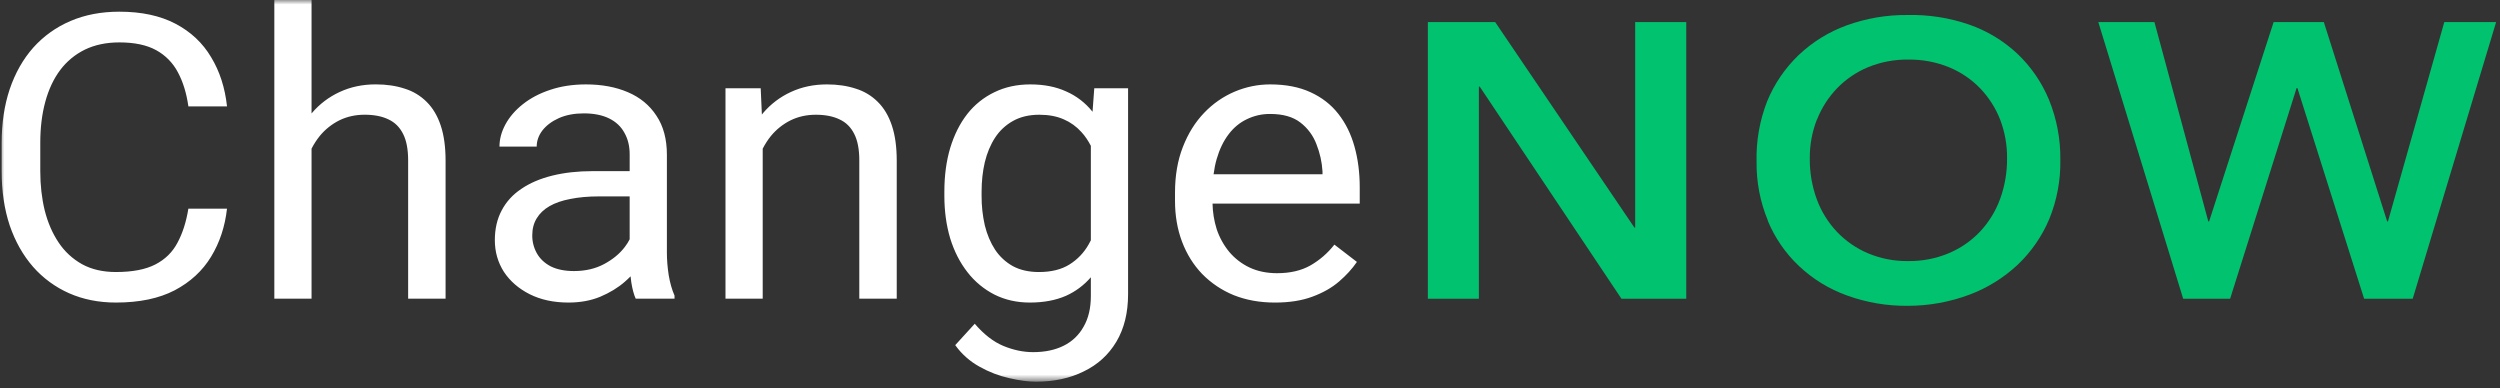 <svg width="277" height="43" viewBox="0 0 277 43" fill="none" xmlns="http://www.w3.org/2000/svg">
<rect x="0" y="0" width="277" height="43" fill="#333333" stroke="none"/>
<mask id="mask0_1511_643" style="mask-type:luminance" maskUnits="userSpaceOnUse" x="0" y="0" width="277" height="43">
<path d="M0 0H277V42.29H0V0Z" fill="white"/>
</mask>
<g mask="url(#mask0_1511_643)">
<path d="M158.207 33.1H163.859V9.592H163.95L179.657 33.1H186.837V2.448H181.178V25.218H181.094L165.668 2.448H158.207V33.1ZM195.862 24.44C196.65 26.349 197.834 28.069 199.337 29.485C200.86 30.921 202.664 32.028 204.634 32.735C206.797 33.52 209.085 33.91 211.386 33.885C213.716 33.884 216.027 33.467 218.21 32.653C220.192 31.911 222.007 30.785 223.553 29.339C225.06 27.911 226.254 26.186 227.059 24.272C227.908 22.197 228.325 19.971 228.285 17.73C228.319 15.445 227.892 13.177 227.031 11.06C226.234 9.13 225.038 7.389 223.523 5.952C221.988 4.514 220.168 3.414 218.18 2.725C215.987 1.968 213.677 1.609 211.358 1.663C209.057 1.638 206.769 2.028 204.606 2.813C202.636 3.529 200.835 4.641 199.312 6.081C197.797 7.526 196.603 9.273 195.806 11.209C194.971 13.341 194.571 15.617 194.628 17.906C194.597 20.147 195.024 22.371 195.882 24.441H195.862V24.44ZM201.317 13.272C201.817 11.982 202.571 10.799 203.54 9.788C204.513 8.781 205.682 7.984 206.976 7.448C208.397 6.866 209.921 6.578 211.456 6.602C212.997 6.582 214.524 6.87 215.945 7.447C217.247 7.98 218.424 8.777 219.402 9.788C220.364 10.793 221.119 11.976 221.624 13.272C222.142 14.639 222.4 16.085 222.381 17.541C222.397 19.091 222.132 20.631 221.597 22.086C221.104 23.421 220.348 24.642 219.373 25.679C218.397 26.703 217.22 27.513 215.915 28.06C214.494 28.653 212.967 28.947 211.428 28.926C209.896 28.949 208.375 28.654 206.962 28.06C205.666 27.509 204.497 26.699 203.526 25.679C202.551 24.643 201.795 23.421 201.303 22.086C200.77 20.631 200.506 19.091 200.525 17.541C200.512 16.074 200.779 14.618 201.31 13.251L201.317 13.272ZM241.896 33.1H247.098L254.461 9.761H254.554L261.944 33.1H267.329L276.57 2.448H270.827L264.587 24.528H264.496L257.482 2.448H251.917L244.77 24.528H244.679L238.712 2.448H232.493L241.896 33.1Z" fill="#00C26F"/>
<path d="M5.02 11.27C5.392 9.905 5.941 8.734 6.67 7.758C7.392 6.798 8.332 6.022 9.412 5.495C10.512 4.964 11.782 4.698 13.225 4.698C14.905 4.698 16.265 4.986 17.305 5.56C18.333 6.122 19.171 6.977 19.713 8.016C20.278 9.065 20.664 10.321 20.873 11.786H25.153C24.93 9.718 24.343 7.901 23.392 6.336C22.456 4.756 21.14 3.521 19.445 2.63C17.751 1.74 15.677 1.295 13.225 1.295C11.218 1.295 9.412 1.639 7.807 2.329C6.231 2.997 4.823 4.005 3.682 5.28C2.552 6.558 1.682 8.095 1.073 9.89C0.479 11.67 0.182 13.66 0.182 15.857V18.981C0.182 21.179 0.479 23.175 1.073 24.97C1.683 26.75 2.545 28.28 3.66 29.559C4.762 30.814 6.124 31.813 7.651 32.489C9.211 33.178 10.943 33.523 12.846 33.523C15.447 33.523 17.616 33.07 19.356 32.165C21.096 31.246 22.441 30.004 23.392 28.438C24.343 26.873 24.93 25.099 25.152 23.118H20.872C20.634 24.582 20.233 25.838 19.668 26.888C19.118 27.936 18.301 28.74 17.216 29.3C16.131 29.86 14.674 30.14 12.846 30.14C11.404 30.14 10.156 29.853 9.1 29.278C8.05 28.695 7.155 27.867 6.492 26.866C5.808 25.846 5.295 24.661 4.953 23.311C4.626 21.961 4.463 20.518 4.463 18.981V15.814C4.463 14.148 4.648 12.635 5.02 11.27ZM47.274 11.288C46.596 10.608 45.761 10.105 44.844 9.824C43.892 9.508 42.822 9.349 41.633 9.349C40.176 9.349 38.846 9.629 37.642 10.189C36.458 10.731 35.408 11.525 34.565 12.517C34.549 12.535 34.536 12.556 34.52 12.574V0H30.396V33.09H34.52V16.47C34.776 15.97 35.083 15.496 35.435 15.058C36.027 14.339 36.764 13.752 37.597 13.335C38.445 12.918 39.381 12.711 40.407 12.711C41.447 12.711 42.324 12.882 43.038 13.227C43.751 13.557 44.293 14.097 44.665 14.843C45.037 15.575 45.222 16.552 45.222 17.773V33.09H49.37V17.816C49.37 16.279 49.191 14.979 48.835 13.916C48.478 12.839 47.958 11.963 47.274 11.288ZM73.892 28.008V17.151C73.892 15.413 73.504 13.97 72.732 12.821C71.974 11.658 70.919 10.789 69.566 10.214C68.228 9.64 66.682 9.352 64.928 9.352C63.471 9.352 62.148 9.554 60.959 9.955C59.786 10.343 58.775 10.875 57.927 11.55C57.095 12.21 56.456 12.95 56.01 13.768C55.564 14.588 55.341 15.413 55.341 16.246H59.466C59.466 15.599 59.682 14.996 60.112 14.436C60.559 13.876 61.168 13.424 61.941 13.079C62.728 12.734 63.643 12.562 64.683 12.562C65.798 12.562 66.734 12.749 67.493 13.122C68.251 13.496 68.815 14.027 69.187 14.716C69.574 15.392 69.767 16.189 69.767 17.108V18.961H65.687C64.037 18.961 62.542 19.126 61.205 19.456C59.867 19.786 58.723 20.274 57.771 20.921C56.821 21.553 56.091 22.351 55.587 23.312C55.081 24.26 54.828 25.359 54.828 26.608C54.828 27.901 55.163 29.071 55.831 30.12C56.515 31.154 57.467 31.98 58.686 32.597C59.919 33.215 61.353 33.523 62.988 33.523C64.297 33.523 65.471 33.308 66.511 32.877C67.566 32.432 68.473 31.879 69.231 31.217C69.459 31.02 69.668 30.818 69.868 30.615C69.892 30.829 69.911 31.037 69.945 31.261C70.064 32.022 70.227 32.632 70.435 33.093H74.738V32.747C74.456 32.116 74.241 31.362 74.092 30.486C73.958 29.61 73.892 28.783 73.892 28.008ZM66.935 29.258C65.969 29.775 64.854 30.033 63.591 30.033C62.58 30.033 61.725 29.861 61.027 29.517C60.343 29.157 59.83 28.677 59.488 28.073C59.144 27.462 58.967 26.77 58.975 26.069C58.975 25.351 59.139 24.727 59.465 24.195C59.793 23.65 60.268 23.197 60.893 22.838C61.517 22.479 62.29 22.214 63.211 22.041C64.133 21.855 65.181 21.761 66.356 21.761H69.766V26.516C69.623 26.796 69.453 27.076 69.231 27.362C68.667 28.109 67.901 28.741 66.935 29.258ZM97.262 11.291C96.584 10.611 95.749 10.108 94.832 9.827C93.88 9.511 92.81 9.352 91.622 9.352C90.164 9.352 88.834 9.632 87.63 10.192C86.446 10.734 85.396 11.529 84.553 12.52C84.505 12.576 84.463 12.639 84.416 12.696L84.286 9.783H80.384V33.093H84.508V16.473C84.771 15.966 85.072 15.493 85.423 15.061C86.015 14.342 86.752 13.755 87.585 13.338C88.433 12.921 89.369 12.713 90.395 12.713C91.435 12.713 92.312 12.885 93.025 13.23C93.739 13.56 94.282 14.099 94.653 14.846C95.025 15.578 95.211 16.555 95.211 17.776V33.093H99.358V17.819C99.358 16.282 99.179 14.982 98.822 13.919C98.466 12.842 97.946 11.966 97.262 11.291ZM121.053 12.387L121.023 12.347C120.251 11.383 119.256 10.621 118.124 10.128C116.994 9.611 115.672 9.352 114.155 9.352C112.684 9.352 111.361 9.64 110.186 10.214C109.01 10.776 107.98 11.602 107.177 12.627C106.359 13.675 105.727 14.932 105.282 16.397C104.85 17.847 104.635 19.463 104.635 21.244V21.696C104.635 23.391 104.85 24.963 105.282 26.414C105.727 27.85 106.367 29.1 107.199 30.163C107.999 31.199 109.019 32.045 110.186 32.64C111.361 33.229 112.669 33.523 114.111 33.523C115.642 33.523 116.98 33.272 118.124 32.769C119.177 32.295 120.113 31.595 120.867 30.72V32.791C120.867 34.141 120.599 35.275 120.064 36.195C119.563 37.109 118.792 37.846 117.857 38.305C116.905 38.78 115.776 39.017 114.468 39.017C113.383 39.017 112.282 38.787 111.168 38.327C110.068 37.867 109.013 37.049 108.002 35.871L105.839 38.241C106.548 39.23 107.47 40.047 108.537 40.632C109.569 41.215 110.68 41.643 111.837 41.903C112.966 42.163 113.947 42.291 114.78 42.291C116.786 42.291 118.555 41.911 120.086 41.149C121.632 40.402 122.836 39.304 123.698 37.854C124.56 36.403 124.991 34.65 124.991 32.597V9.783H121.245L121.053 12.387ZM120.621 27.082C120.113 27.988 119.384 28.752 118.503 29.301C117.611 29.861 116.482 30.141 115.114 30.141C114 30.141 113.04 29.925 112.238 29.495C111.439 29.053 110.758 28.425 110.254 27.664C109.748 26.888 109.369 25.99 109.117 24.971C108.873 23.897 108.753 22.798 108.76 21.696V21.244C108.76 20.081 108.879 18.989 109.117 17.97C109.369 16.935 109.748 16.03 110.254 15.255C110.753 14.485 111.435 13.849 112.238 13.403C113.055 12.943 114.029 12.713 115.159 12.713C116.199 12.713 117.106 12.885 117.879 13.23C118.619 13.551 119.28 14.028 119.818 14.63C120.238 15.08 120.575 15.6 120.867 16.157V26.627C120.786 26.779 120.708 26.933 120.621 27.082ZM150.658 20.77C150.658 19.133 150.466 17.625 150.079 16.246C149.693 14.853 149.098 13.646 148.295 12.626C147.493 11.593 146.459 10.789 145.196 10.214C143.947 9.64 142.461 9.352 140.737 9.352C139.384 9.352 138.076 9.618 136.812 10.149C135.533 10.691 134.38 11.491 133.424 12.498C132.428 13.532 131.64 14.795 131.061 16.288C130.481 17.768 130.191 19.456 130.191 21.351V22.256C130.191 23.894 130.451 25.402 130.971 26.781C131.491 28.159 132.235 29.351 133.201 30.357C134.195 31.37 135.386 32.169 136.701 32.704C138.069 33.251 139.592 33.524 141.272 33.524C142.862 33.524 144.237 33.308 145.397 32.877C146.571 32.447 147.56 31.887 148.362 31.197C149.165 30.507 149.826 29.782 150.346 29.021L147.85 27.103C147.124 28.037 146.222 28.821 145.196 29.409C144.186 29.983 142.952 30.27 141.495 30.27C140.365 30.27 139.355 30.062 138.462 29.646C137.597 29.238 136.829 28.65 136.21 27.922C135.589 27.169 135.113 26.307 134.806 25.38C134.52 24.466 134.367 23.516 134.349 22.558H150.658V20.77ZM146.534 19.305H134.465C134.543 18.707 134.655 18.146 134.806 17.625C135.118 16.547 135.557 15.635 136.122 14.889C136.687 14.142 137.363 13.582 138.15 13.209C138.955 12.817 139.841 12.618 140.737 12.627C142.149 12.627 143.264 12.943 144.081 13.575C144.89 14.196 145.509 15.032 145.865 15.988C146.248 16.951 146.474 17.969 146.534 19.004V19.305Z" fill="white"/>
</g>
</svg>
